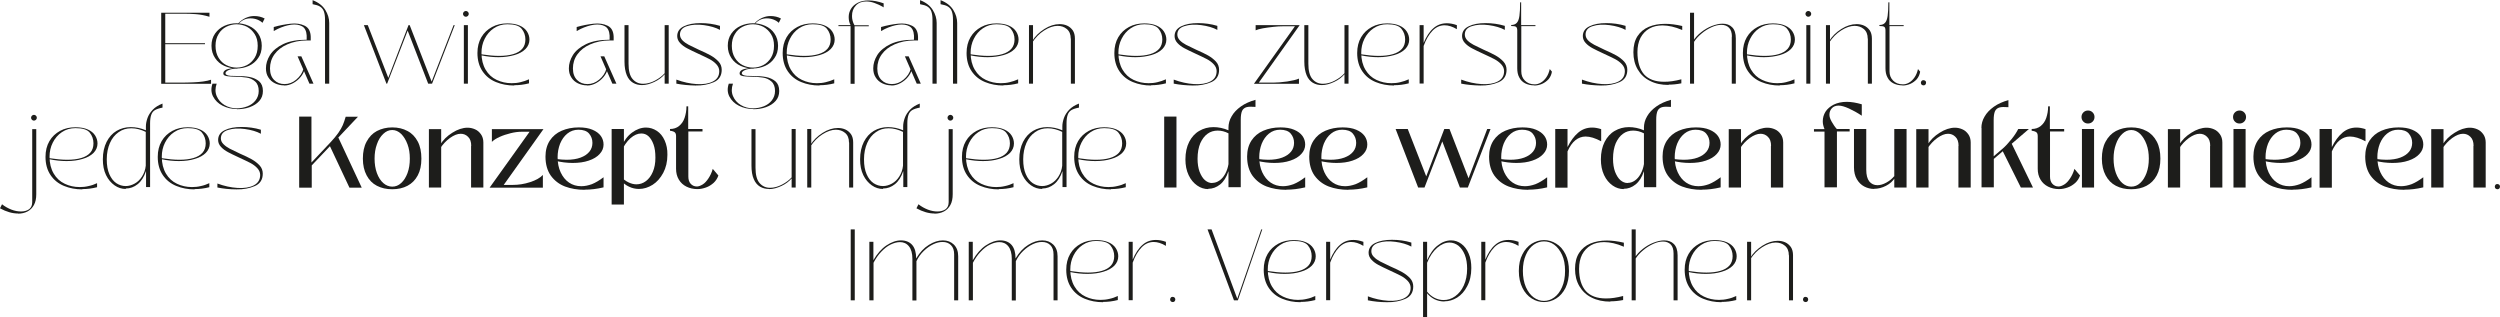 <svg xmlns="http://www.w3.org/2000/svg" id="Ebene_2" viewBox="0 0 173.06 21.97"><defs><style>.cls-1{fill:#1d1d1b;}</style></defs><g id="Ebene_1-2"><g><g><path class="cls-1" d="M11.16,5.79V.88h3.34v.28c-.34-.1-.65-.16-.94-.18-.28-.02-.55-.03-.8-.03h-1.32V2.99h2.75v.07h-2.75v2.66h1.08c.31,0,.6-.01,.85-.02,.25-.01,.49-.03,.7-.06,.21-.03,.39-.07,.54-.12v.28h-3.44Z"></path><path class="cls-1" d="M16.41,7.55c-.36,0-.7-.08-1-.23s-.52-.37-.66-.64-.15-.57-.04-.89h.29c-.11,.31-.11,.6,0,.86,.11,.26,.29,.47,.54,.62,.25,.15,.54,.23,.84,.23,.27,0,.51-.05,.75-.14,.23-.09,.42-.23,.56-.41s.22-.4,.22-.65c0-.29-.08-.51-.25-.66s-.37-.24-.59-.27c-.23-.04-.51-.06-.84-.06-.13,0-.25-.01-.36-.02-.12,0-.21-.03-.28-.05-.07-.02-.11-.06-.12-.1-.03-.08,0-.16,.06-.23,.07-.07,.18-.12,.34-.15,.16-.04,.35-.05,.58-.05v.04c-.26,0-.47,.03-.62,.1-.15,.07-.22,.14-.22,.22,0,.05,.03,.09,.09,.12,.06,.03,.15,.05,.27,.06,.14,0,.27,.01,.38,.01,.36,0,.67,.02,.93,.07,.26,.05,.48,.15,.66,.3,.17,.15,.26,.37,.26,.67,0,.27-.08,.5-.25,.69-.17,.19-.39,.33-.67,.43-.28,.1-.57,.14-.88,.14Zm-.03-2.81c-.3,0-.59-.06-.85-.18-.27-.12-.48-.3-.64-.54-.16-.24-.25-.52-.25-.85s.08-.61,.25-.85,.38-.41,.64-.53c.27-.12,.55-.18,.85-.18s.58,.06,.85,.18c.27,.12,.48,.29,.64,.53,.16,.23,.25,.52,.25,.85s-.08,.62-.25,.85c-.16,.24-.38,.42-.64,.54-.27,.12-.55,.18-.85,.18Zm0-.06c.25,0,.49-.06,.71-.17s.4-.29,.54-.51c.14-.23,.21-.5,.21-.83s-.07-.59-.21-.81c-.14-.22-.32-.39-.54-.51-.22-.11-.46-.17-.71-.17s-.49,.06-.71,.17c-.22,.11-.41,.28-.54,.51-.14,.22-.21,.49-.21,.81s.07,.6,.21,.83c.14,.23,.32,.4,.54,.51,.22,.11,.46,.17,.71,.17Zm.09-3.04c.16-.18,.34-.31,.54-.4s.39-.13,.59-.13c.27,0,.51,.06,.72,.17l-.15,.3c-.08-.08-.2-.16-.35-.22-.15-.06-.31-.09-.48-.09-.35,0-.63,.14-.87,.43v-.07Z"></path><path class="cls-1" d="M19.66,5.91c-.22,0-.43-.05-.62-.14s-.35-.23-.46-.41c-.12-.18-.17-.39-.17-.63,0-.31,.09-.61,.28-.92,.19-.3,.5-.56,.92-.76,.42-.2,.97-.3,1.62-.3v-.29c-.02-.31-.12-.53-.32-.64s-.45-.15-.75-.11c-.3,.04-.61,.14-.93,.29l-.28,.15v-.28c.42-.12,.81-.19,1.18-.23,.37-.04,.69,.01,.96,.14,.27,.13,.41,.39,.42,.77v.25s-.27,0-.27,0c-.51,0-.96,.1-1.35,.27-.39,.17-.68,.4-.89,.69-.21,.29-.31,.62-.31,.98,0,.35,.1,.61,.29,.8,.19,.19,.43,.28,.72,.28s.56-.1,.81-.31c.25-.21,.42-.46,.5-.76l.06,.1c-.04,.15-.12,.31-.26,.48s-.31,.31-.51,.42c-.2,.11-.41,.17-.62,.17Zm1.76-.12l-.82-1.89h.26l.84,1.89h-.28Z"></path><path class="cls-1" d="M22.78,5.79h-.28V1.37c0-.25-.03-.44-.08-.58-.05-.14-.14-.25-.26-.33s-.3-.13-.52-.17v-.28c.41,.16,.7,.39,.88,.68,.18,.29,.27,.59,.27,.9V5.79Z"></path><path class="cls-1" d="M26.75,5.79l-1.56-4.05h.27l1.42,3.65,1.4-3.65h.08l1.52,3.91,1.52-3.91h.08l-1.57,4.05h-.27l-1.42-3.67-1.42,3.67h-.06Z"></path><path class="cls-1" d="M32.25,1.16c-.06,0-.1-.02-.14-.06s-.06-.09-.06-.14,.02-.1,.06-.14c.04-.04,.09-.06,.14-.06s.1,.02,.14,.06c.04,.04,.06,.09,.06,.14s-.02,.1-.06,.14c-.04,.04-.09,.06-.14,.06Zm-.14,4.63V1.74h.28V5.79h-.28Z"></path><path class="cls-1" d="M35.6,5.92c-.46,0-.88-.08-1.27-.24s-.7-.41-.93-.75-.35-.76-.35-1.26c0-.42,.09-.78,.27-1.09,.18-.31,.43-.54,.74-.71,.31-.17,.67-.25,1.06-.25,.34,0,.62,.05,.85,.15s.4,.24,.51,.41c.11,.17,.17,.36,.17,.56,0,.25-.09,.46-.27,.65-.18,.18-.44,.33-.76,.42s-.69,.15-1.11,.15c-.38,0-.78-.04-1.2-.13v-.07c.47,.07,.88,.11,1.24,.11,.37,0,.7-.04,.97-.12,.27-.08,.48-.2,.63-.37s.22-.39,.22-.65c0-.28-.09-.53-.26-.74s-.5-.31-.98-.31c-.36,0-.67,.09-.95,.28-.27,.18-.48,.43-.63,.73-.15,.3-.22,.62-.22,.97,0,.46,.1,.85,.29,1.17,.19,.32,.44,.55,.76,.7,.32,.15,.66,.23,1.04,.23,.21,0,.41-.02,.61-.07s.4-.11,.59-.2v.28c-.35,.09-.68,.13-1.02,.13Z"></path><path class="cls-1" d="M40.63,5.91c-.22,0-.43-.05-.62-.14s-.35-.23-.46-.41c-.12-.18-.17-.39-.17-.63,0-.31,.09-.61,.28-.92,.19-.3,.5-.56,.92-.76,.42-.2,.97-.3,1.62-.3v-.29c-.02-.31-.12-.53-.32-.64s-.45-.15-.75-.11c-.3,.04-.61,.14-.93,.29l-.28,.15v-.28c.42-.12,.81-.19,1.18-.23,.37-.04,.69,.01,.96,.14,.27,.13,.41,.39,.42,.77v.25s-.27,0-.27,0c-.51,0-.96,.1-1.35,.27-.39,.17-.68,.4-.89,.69-.21,.29-.31,.62-.31,.98,0,.35,.1,.61,.29,.8,.19,.19,.43,.28,.72,.28s.56-.1,.81-.31c.25-.21,.42-.46,.5-.76l.06,.1c-.04,.15-.12,.31-.26,.48s-.31,.31-.51,.42c-.2,.11-.41,.17-.62,.17Zm1.76-.12l-.82-1.89h.26l.84,1.89h-.28Z"></path><path class="cls-1" d="M44.44,5.89c-.23,0-.43-.05-.62-.16-.18-.11-.33-.28-.43-.52s-.16-.56-.16-.95V1.74h.28v2.67c0,.49,.09,.84,.28,1.06s.43,.33,.73,.33c.26,0,.54-.07,.82-.22s.51-.32,.67-.51v.07c-.18,.21-.41,.39-.71,.53-.3,.14-.58,.22-.86,.22Zm1.57-.1V1.74h.28V5.79h-.28Z"></path><path class="cls-1" d="M46.82,5.51c.48,.18,.94,.28,1.4,.31,.46,.03,.84-.03,1.13-.18,.3-.15,.44-.39,.44-.72,0-.17-.07-.33-.2-.47s-.29-.26-.48-.36c-.19-.1-.45-.22-.77-.37-.33-.15-.59-.28-.78-.38-.19-.1-.35-.22-.48-.36-.13-.14-.2-.3-.2-.48,0-.3,.15-.53,.46-.68s.69-.22,1.16-.22c.46,0,.91,.06,1.34,.19v.28c-.29-.16-.67-.27-1.11-.33-.45-.06-.84-.04-1.17,.07-.33,.1-.49,.3-.49,.58,0,.15,.06,.28,.17,.4,.12,.12,.26,.22,.43,.31,.17,.09,.41,.2,.7,.34,.34,.15,.62,.28,.83,.4s.39,.26,.54,.42,.22,.36,.22,.57c0,.41-.18,.7-.55,.86-.37,.16-.79,.24-1.27,.23s-.92-.05-1.32-.13v-.28Z"></path><path class="cls-1" d="M52.15,7.55c-.36,0-.7-.08-1-.23s-.52-.37-.66-.64-.15-.57-.04-.89h.29c-.11,.31-.11,.6,0,.86,.11,.26,.29,.47,.54,.62,.25,.15,.54,.23,.84,.23,.27,0,.51-.05,.75-.14,.23-.09,.42-.23,.56-.41s.22-.4,.22-.65c0-.29-.08-.51-.25-.66s-.37-.24-.59-.27c-.23-.04-.51-.06-.84-.06-.13,0-.25-.01-.36-.02-.12,0-.21-.03-.28-.05-.07-.02-.11-.06-.12-.1-.03-.08,0-.16,.06-.23,.07-.07,.18-.12,.34-.15,.16-.04,.35-.05,.58-.05v.04c-.26,0-.47,.03-.62,.1-.15,.07-.22,.14-.22,.22,0,.05,.03,.09,.09,.12,.06,.03,.15,.05,.27,.06,.14,0,.27,.01,.38,.01,.36,0,.67,.02,.93,.07,.26,.05,.48,.15,.66,.3,.17,.15,.26,.37,.26,.67,0,.27-.08,.5-.25,.69-.17,.19-.39,.33-.67,.43-.28,.1-.57,.14-.88,.14Zm-.03-2.81c-.3,0-.59-.06-.85-.18-.27-.12-.48-.3-.64-.54-.16-.24-.25-.52-.25-.85s.08-.61,.25-.85,.38-.41,.64-.53c.27-.12,.55-.18,.85-.18s.58,.06,.85,.18c.27,.12,.48,.29,.64,.53,.16,.23,.25,.52,.25,.85s-.08,.62-.25,.85c-.16,.24-.38,.42-.64,.54-.27,.12-.55,.18-.85,.18Zm0-.06c.25,0,.49-.06,.71-.17s.4-.29,.54-.51c.14-.23,.21-.5,.21-.83s-.07-.59-.21-.81c-.14-.22-.32-.39-.54-.51-.22-.11-.46-.17-.71-.17s-.49,.06-.71,.17c-.22,.11-.41,.28-.54,.51-.14,.22-.21,.49-.21,.81s.07,.6,.21,.83c.14,.23,.32,.4,.54,.51,.22,.11,.46,.17,.71,.17Zm.09-3.04c.16-.18,.34-.31,.54-.4s.39-.13,.59-.13c.27,0,.51,.06,.72,.17l-.15,.3c-.08-.08-.2-.16-.35-.22-.15-.06-.31-.09-.48-.09-.35,0-.63,.14-.87,.43v-.07Z"></path><path class="cls-1" d="M56.73,5.92c-.46,0-.88-.08-1.27-.24s-.7-.41-.93-.75-.35-.76-.35-1.26c0-.42,.09-.78,.27-1.09,.18-.31,.43-.54,.74-.71,.31-.17,.67-.25,1.06-.25,.34,0,.62,.05,.85,.15s.4,.24,.51,.41c.11,.17,.17,.36,.17,.56,0,.25-.09,.46-.27,.65-.18,.18-.44,.33-.76,.42s-.69,.15-1.11,.15c-.38,0-.78-.04-1.2-.13v-.07c.47,.07,.88,.11,1.24,.11,.37,0,.7-.04,.97-.12,.27-.08,.48-.2,.63-.37s.22-.39,.22-.65c0-.28-.09-.53-.26-.74s-.5-.31-.98-.31c-.36,0-.67,.09-.95,.28-.27,.18-.48,.43-.63,.73-.15,.3-.22,.62-.22,.97,0,.46,.1,.85,.29,1.17,.19,.32,.44,.55,.76,.7,.32,.15,.66,.23,1.04,.23,.21,0,.41-.02,.61-.07s.4-.11,.59-.2v.28c-.35,.09-.68,.13-1.02,.13Z"></path><path class="cls-1" d="M58.88,5.79V1.81h-.84v-.07h.84c-.05-.09-.08-.18-.1-.27-.02-.09-.03-.19-.03-.29,0-.21,.05-.39,.16-.57,.1-.17,.26-.31,.47-.42s.46-.16,.75-.16c.32,0,.67,.07,1.04,.2v.28c-.23-.14-.45-.24-.65-.31-.2-.07-.39-.1-.56-.1-.31,0-.55,.1-.72,.29-.18,.19-.26,.43-.26,.71,0,.11,.01,.22,.04,.33,.03,.11,.07,.22,.13,.32h.99v.07h-.98v3.98h-.28Z"></path><path class="cls-1" d="M61.7,5.91c-.22,0-.43-.05-.62-.14s-.35-.23-.46-.41c-.12-.18-.17-.39-.17-.63,0-.31,.09-.61,.28-.92,.19-.3,.5-.56,.92-.76,.42-.2,.97-.3,1.62-.3v-.29c-.02-.31-.12-.53-.32-.64s-.45-.15-.75-.11c-.3,.04-.61,.14-.93,.29l-.28,.15v-.28c.42-.12,.81-.19,1.18-.23,.37-.04,.69,.01,.96,.14,.27,.13,.41,.39,.42,.77v.25s-.27,0-.27,0c-.51,0-.96,.1-1.35,.27-.39,.17-.68,.4-.89,.69-.21,.29-.31,.62-.31,.98,0,.35,.1,.61,.29,.8,.19,.19,.43,.28,.72,.28s.56-.1,.81-.31c.25-.21,.42-.46,.5-.76l.06,.1c-.04,.15-.12,.31-.26,.48s-.31,.31-.51,.42c-.2,.11-.41,.17-.62,.17Zm1.76-.12l-.82-1.89h.26l.84,1.89h-.28Z"></path><path class="cls-1" d="M64.83,5.79h-.28V1.37c0-.25-.03-.44-.08-.58-.05-.14-.14-.25-.26-.33s-.3-.13-.52-.17v-.28c.41,.16,.7,.39,.88,.68,.18,.29,.27,.59,.27,.9V5.79Z"></path><path class="cls-1" d="M66.25,5.79h-.28V1.37c0-.25-.03-.44-.08-.58-.05-.14-.14-.25-.26-.33s-.3-.13-.52-.17v-.28c.41,.16,.7,.39,.88,.68,.18,.29,.27,.59,.27,.9V5.79Z"></path><path class="cls-1" d="M69.46,5.92c-.46,0-.88-.08-1.27-.24s-.7-.41-.93-.75-.35-.76-.35-1.26c0-.42,.09-.78,.27-1.09,.18-.31,.43-.54,.74-.71,.31-.17,.67-.25,1.06-.25,.34,0,.62,.05,.85,.15s.4,.24,.51,.41c.11,.17,.17,.36,.17,.56,0,.25-.09,.46-.27,.65-.18,.18-.44,.33-.76,.42s-.69,.15-1.11,.15c-.38,0-.78-.04-1.2-.13v-.07c.47,.07,.88,.11,1.24,.11,.37,0,.7-.04,.97-.12,.27-.08,.48-.2,.63-.37s.22-.39,.22-.65c0-.28-.09-.53-.26-.74s-.5-.31-.98-.31c-.36,0-.67,.09-.95,.28-.27,.18-.48,.43-.63,.73-.15,.3-.22,.62-.22,.97,0,.46,.1,.85,.29,1.17,.19,.32,.44,.55,.76,.7,.32,.15,.66,.23,1.04,.23,.21,0,.41-.02,.61-.07s.4-.11,.59-.2v.28c-.35,.09-.68,.13-1.02,.13Z"></path><path class="cls-1" d="M71.23,5.79V1.74h.28V5.79h-.28Zm2.89-3.12c0-.29-.09-.51-.27-.66s-.39-.22-.64-.22c-.29,0-.6,.11-.93,.32-.33,.21-.6,.49-.83,.84v-.1c.19-.33,.48-.61,.84-.84,.36-.23,.72-.34,1.06-.34,.18,0,.35,.03,.51,.1,.16,.07,.29,.18,.4,.33,.1,.15,.15,.34,.15,.57v3.12h-.28V2.67Z"></path><path class="cls-1" d="M79.69,5.92c-.46,0-.88-.08-1.27-.24s-.7-.41-.93-.75-.35-.76-.35-1.26c0-.42,.09-.78,.27-1.09,.18-.31,.43-.54,.74-.71,.31-.17,.67-.25,1.06-.25,.34,0,.62,.05,.85,.15s.4,.24,.51,.41c.11,.17,.17,.36,.17,.56,0,.25-.09,.46-.27,.65-.18,.18-.44,.33-.76,.42s-.69,.15-1.11,.15c-.38,0-.78-.04-1.2-.13v-.07c.47,.07,.88,.11,1.24,.11,.37,0,.7-.04,.97-.12,.27-.08,.48-.2,.63-.37s.22-.39,.22-.65c0-.28-.09-.53-.26-.74s-.5-.31-.98-.31c-.36,0-.67,.09-.95,.28-.27,.18-.48,.43-.63,.73-.15,.3-.22,.62-.22,.97,0,.46,.1,.85,.29,1.17,.19,.32,.44,.55,.76,.7,.32,.15,.66,.23,1.04,.23,.21,0,.41-.02,.61-.07s.4-.11,.59-.2v.28c-.35,.09-.68,.13-1.02,.13Z"></path><path class="cls-1" d="M81.25,5.51c.48,.18,.94,.28,1.4,.31,.46,.03,.84-.03,1.13-.18,.3-.15,.44-.39,.44-.72,0-.17-.07-.33-.2-.47s-.29-.26-.48-.36c-.19-.1-.45-.22-.77-.37-.33-.15-.59-.28-.78-.38-.19-.1-.35-.22-.48-.36-.13-.14-.2-.3-.2-.48,0-.3,.15-.53,.46-.68s.69-.22,1.16-.22c.46,0,.91,.06,1.34,.19v.28c-.29-.16-.67-.27-1.11-.33-.45-.06-.84-.04-1.17,.07-.33,.1-.49,.3-.49,.58,0,.15,.06,.28,.17,.4,.12,.12,.26,.22,.43,.31,.17,.09,.41,.2,.7,.34,.34,.15,.62,.28,.83,.4s.39,.26,.54,.42,.22,.36,.22,.57c0,.41-.18,.7-.55,.86-.37,.16-.79,.24-1.27,.23s-.92-.05-1.32-.13v-.28Z"></path><path class="cls-1" d="M86.81,5.79l2.83-3.97h-.85c-.18,0-.39,.01-.65,.04-.25,.03-.5,.06-.72,.1-.23,.04-.39,.09-.5,.14v-.36h3.05l-2.83,3.98h.99c.29,0,.61-.03,.98-.08,.37-.06,.64-.12,.81-.2v.36h-3.11Z"></path><path class="cls-1" d="M91.5,5.89c-.23,0-.43-.05-.62-.16-.18-.11-.33-.28-.43-.52s-.16-.56-.16-.95V1.74h.28v2.67c0,.49,.09,.84,.28,1.06s.43,.33,.73,.33c.26,0,.54-.07,.82-.22s.51-.32,.67-.51v.07c-.18,.21-.41,.39-.71,.53-.3,.14-.58,.22-.86,.22Zm1.57-.1V1.74h.28V5.79h-.28Z"></path><path class="cls-1" d="M96.5,5.92c-.46,0-.88-.08-1.27-.24s-.7-.41-.93-.75-.35-.76-.35-1.26c0-.42,.09-.78,.27-1.09,.18-.31,.43-.54,.74-.71,.31-.17,.67-.25,1.06-.25,.34,0,.62,.05,.85,.15s.4,.24,.51,.41c.11,.17,.17,.36,.17,.56,0,.25-.09,.46-.27,.65-.18,.18-.44,.33-.76,.42s-.69,.15-1.11,.15c-.38,0-.78-.04-1.2-.13v-.07c.47,.07,.88,.11,1.24,.11,.37,0,.7-.04,.97-.12,.27-.08,.48-.2,.63-.37s.22-.39,.22-.65c0-.28-.09-.53-.26-.74s-.5-.31-.98-.31c-.36,0-.67,.09-.95,.28-.27,.18-.48,.43-.63,.73-.15,.3-.22,.62-.22,.97,0,.46,.1,.85,.29,1.17,.19,.32,.44,.55,.76,.7,.32,.15,.66,.23,1.04,.23,.21,0,.41-.02,.61-.07s.4-.11,.59-.2v.28c-.35,.09-.68,.13-1.02,.13Z"></path><path class="cls-1" d="M98.27,5.79V1.74h.28v1.23c.19-.45,.41-.79,.68-1.02,.26-.23,.57-.34,.93-.34,.21,0,.44,.04,.69,.13v.28c-.3-.18-.58-.27-.85-.27-.32,0-.6,.13-.84,.38-.24,.25-.45,.6-.61,1.05v2.6h-.28Z"></path><path class="cls-1" d="M101.15,5.51c.48,.18,.94,.28,1.4,.31,.46,.03,.84-.03,1.13-.18,.3-.15,.44-.39,.44-.72,0-.17-.07-.33-.2-.47s-.29-.26-.48-.36c-.19-.1-.45-.22-.77-.37-.33-.15-.59-.28-.78-.38-.19-.1-.35-.22-.48-.36-.13-.14-.2-.3-.2-.48,0-.3,.15-.53,.46-.68s.69-.22,1.16-.22c.46,0,.91,.06,1.34,.19v.28c-.29-.16-.67-.27-1.11-.33-.45-.06-.84-.04-1.17,.07-.33,.1-.49,.3-.49,.58,0,.15,.06,.28,.17,.4,.12,.12,.26,.22,.43,.31,.17,.09,.41,.2,.7,.34,.34,.15,.62,.28,.83,.4s.39,.26,.54,.42,.22,.36,.22,.57c0,.41-.18,.7-.55,.86-.37,.16-.79,.24-1.27,.23s-.92-.05-1.32-.13v-.28Z"></path><path class="cls-1" d="M106.21,5.91c-.24,0-.45-.05-.63-.14s-.32-.23-.41-.41c-.1-.18-.14-.39-.14-.64V2.11c0-.13-.03-.21-.08-.25-.05-.04-.17-.06-.34-.06v-.07c.17,0,.3-.05,.39-.15,.09-.1,.15-.26,.18-.48,.03-.22,.05-.53,.05-.94h.07V1.74h.99v.07h-.98v3.13c0,.26,.08,.47,.25,.64s.39,.26,.68,.26c.14,0,.28-.04,.42-.12,.14-.08,.27-.2,.38-.36,.11-.16,.19-.35,.24-.58l.15,.18c-.03,.2-.11,.37-.23,.52-.13,.14-.28,.25-.46,.33-.17,.07-.35,.11-.52,.11Z"></path><path class="cls-1" d="M109.51,5.51c.48,.18,.94,.28,1.4,.31,.46,.03,.84-.03,1.13-.18,.3-.15,.44-.39,.44-.72,0-.17-.07-.33-.2-.47s-.29-.26-.48-.36c-.19-.1-.45-.22-.77-.37-.33-.15-.59-.28-.78-.38-.19-.1-.35-.22-.48-.36-.13-.14-.2-.3-.2-.48,0-.3,.15-.53,.46-.68s.69-.22,1.16-.22c.46,0,.91,.06,1.34,.19v.28c-.29-.16-.67-.27-1.11-.33-.45-.06-.84-.04-1.17,.07-.33,.1-.49,.3-.49,.58,0,.15,.06,.28,.17,.4,.12,.12,.26,.22,.43,.31,.17,.09,.41,.2,.7,.34,.34,.15,.62,.28,.83,.4s.39,.26,.54,.42,.22,.36,.22,.57c0,.41-.18,.7-.55,.86-.37,.16-.79,.24-1.27,.23s-.92-.05-1.32-.13v-.28Z"></path><path class="cls-1" d="M115.51,5.88c-.5,0-.93-.09-1.29-.28-.37-.18-.65-.45-.85-.79-.2-.34-.3-.74-.3-1.19s.09-.81,.28-1.11c.19-.29,.45-.51,.78-.65s.71-.21,1.14-.21c.35,0,.75,.05,1.18,.15v.28c-.25-.11-.49-.19-.71-.24s-.45-.08-.65-.08c-.35,0-.66,.07-.92,.22-.26,.15-.46,.36-.61,.64-.14,.28-.21,.61-.21,.99,0,.68,.16,1.19,.46,1.54,.31,.34,.77,.51,1.39,.51,.18,0,.37-.01,.56-.04,.2-.03,.41-.07,.63-.13v.28c-.3,.06-.6,.09-.89,.09Z"></path><path class="cls-1" d="M116.99,5.79V.88h.28V5.79h-.28Zm2.9-3.25c0-.28-.07-.49-.2-.62-.13-.13-.31-.2-.53-.2-.21,0-.43,.05-.67,.16-.24,.11-.48,.25-.7,.44-.22,.18-.41,.39-.55,.62l-.04-.1c.14-.22,.33-.43,.56-.61,.23-.18,.48-.33,.74-.43,.26-.1,.51-.16,.74-.16,.28,0,.5,.08,.67,.25,.17,.17,.25,.43,.25,.78v3.12h-.28V2.54Z"></path><path class="cls-1" d="M123.2,5.92c-.46,0-.88-.08-1.27-.24s-.7-.41-.93-.75-.35-.76-.35-1.26c0-.42,.09-.78,.27-1.09,.18-.31,.43-.54,.74-.71,.31-.17,.67-.25,1.06-.25,.34,0,.62,.05,.85,.15s.4,.24,.51,.41c.11,.17,.17,.36,.17,.56,0,.25-.09,.46-.27,.65-.18,.18-.44,.33-.76,.42s-.69,.15-1.11,.15c-.38,0-.78-.04-1.2-.13v-.07c.47,.07,.88,.11,1.24,.11,.37,0,.7-.04,.97-.12,.27-.08,.48-.2,.63-.37s.22-.39,.22-.65c0-.28-.09-.53-.26-.74s-.5-.31-.98-.31c-.36,0-.67,.09-.95,.28-.27,.18-.48,.43-.63,.73-.15,.3-.22,.62-.22,.97,0,.46,.1,.85,.29,1.17,.19,.32,.44,.55,.76,.7,.32,.15,.66,.23,1.04,.23,.21,0,.41-.02,.61-.07s.4-.11,.59-.2v.28c-.35,.09-.68,.13-1.02,.13Z"></path><path class="cls-1" d="M125.18,1.16c-.06,0-.1-.02-.14-.06s-.06-.09-.06-.14,.02-.1,.06-.14c.04-.04,.09-.06,.14-.06s.1,.02,.14,.06c.04,.04,.06,.09,.06,.14s-.02,.1-.06,.14c-.04,.04-.09,.06-.14,.06Zm-.14,4.63V1.74h.28V5.79h-.28Z"></path><path class="cls-1" d="M126.4,5.79V1.74h.28V5.79h-.28Zm2.89-3.12c0-.29-.09-.51-.27-.66s-.39-.22-.64-.22c-.29,0-.6,.11-.93,.32-.33,.21-.6,.49-.83,.84v-.1c.19-.33,.48-.61,.84-.84,.36-.23,.72-.34,1.06-.34,.18,0,.35,.03,.51,.1,.16,.07,.29,.18,.4,.33,.1,.15,.15,.34,.15,.57v3.12h-.28V2.67Z"></path><path class="cls-1" d="M131.7,5.91c-.24,0-.45-.05-.63-.14s-.32-.23-.41-.41c-.1-.18-.14-.39-.14-.64V2.11c0-.13-.03-.21-.08-.25-.05-.04-.17-.06-.34-.06v-.07c.17,0,.3-.05,.39-.15,.09-.1,.15-.26,.18-.48,.03-.22,.05-.53,.05-.94h.07V1.74h.99v.07h-.98v3.13c0,.26,.08,.47,.25,.64s.39,.26,.68,.26c.14,0,.28-.04,.42-.12,.14-.08,.27-.2,.38-.36,.11-.16,.19-.35,.24-.58l.15,.18c-.03,.2-.11,.37-.23,.52-.13,.14-.28,.25-.46,.33-.17,.07-.35,.11-.52,.11Z"></path><path class="cls-1" d="M133.15,5.91c-.05,0-.09-.02-.13-.05-.03-.03-.05-.08-.05-.13s.02-.09,.05-.13c.04-.04,.08-.05,.13-.05s.09,.02,.13,.05c.04,.03,.05,.08,.05,.13s-.02,.09-.05,.13c-.04,.04-.08,.05-.13,.05Z"></path></g><g><path class="cls-1" d="M58.89,20.79v-4.91h.28v4.91h-.28Z"></path><path class="cls-1" d="M60.18,20.79v-4.05h.28v1.27c.26-.45,.56-.79,.9-1.02,.35-.23,.68-.35,1.01-.35s.6,.11,.78,.32c.18,.21,.27,.52,.27,.93,.25-.42,.54-.73,.88-.94s.65-.31,.97-.31,.56,.1,.76,.29c.2,.2,.3,.46,.3,.81v3.05h-.28v-3.18c0-.28-.07-.49-.22-.64-.15-.15-.34-.22-.58-.22-.21,0-.42,.05-.65,.16s-.44,.26-.65,.46c-.21,.2-.38,.44-.51,.71v2.72h-.28v-2.88c0-.38-.08-.67-.24-.87-.16-.2-.37-.29-.62-.29-.21,0-.42,.06-.65,.17s-.44,.28-.65,.5c-.21,.22-.38,.47-.53,.76v2.6h-.28Z"></path><path class="cls-1" d="M67.06,20.79v-4.05h.28v1.27c.26-.45,.56-.79,.9-1.02,.35-.23,.68-.35,1.01-.35s.6,.11,.78,.32c.18,.21,.27,.52,.27,.93,.25-.42,.54-.73,.88-.94s.65-.31,.97-.31,.56,.1,.76,.29c.2,.2,.3,.46,.3,.81v3.05h-.28v-3.18c0-.28-.07-.49-.22-.64-.15-.15-.34-.22-.58-.22-.21,0-.42,.05-.65,.16s-.44,.26-.65,.46c-.21,.2-.38,.44-.51,.71v2.72h-.28v-2.88c0-.38-.08-.67-.24-.87-.16-.2-.37-.29-.62-.29-.21,0-.42,.06-.65,.17s-.44,.28-.65,.5c-.21,.22-.38,.47-.53,.76v2.6h-.28Z"></path><path class="cls-1" d="M76.36,20.92c-.46,0-.88-.08-1.27-.24-.39-.16-.7-.41-.93-.75s-.35-.76-.35-1.26c0-.42,.09-.78,.27-1.09,.18-.31,.43-.54,.74-.71,.31-.17,.67-.25,1.06-.25,.34,0,.62,.05,.85,.15,.23,.1,.4,.24,.51,.41,.11,.17,.17,.36,.17,.56,0,.25-.09,.46-.27,.65-.18,.18-.44,.33-.76,.42-.32,.1-.69,.15-1.11,.15-.38,0-.78-.04-1.2-.13v-.07c.47,.07,.88,.11,1.24,.11,.37,0,.7-.04,.97-.12,.27-.08,.48-.2,.63-.37,.15-.17,.22-.39,.22-.65,0-.28-.09-.53-.26-.74s-.5-.31-.98-.31c-.36,0-.67,.09-.95,.28-.27,.18-.48,.43-.63,.73s-.22,.62-.22,.97c0,.46,.1,.85,.29,1.17,.19,.32,.44,.55,.76,.7,.31,.15,.66,.23,1.04,.23,.21,0,.41-.02,.61-.07,.2-.04,.4-.11,.59-.2v.28c-.35,.09-.68,.13-1.02,.13Z"></path><path class="cls-1" d="M78.13,20.79v-4.05h.28v1.23c.19-.45,.41-.79,.68-1.02,.26-.23,.57-.34,.93-.34,.21,0,.44,.04,.69,.13v.28c-.3-.18-.58-.27-.85-.27-.32,0-.6,.13-.84,.38-.24,.25-.45,.6-.61,1.05v2.6h-.28Z"></path><path class="cls-1" d="M81.18,20.91c-.05,0-.09-.02-.13-.05-.03-.03-.05-.08-.05-.13s.02-.09,.05-.13c.03-.04,.08-.05,.13-.05s.09,.02,.13,.05c.03,.03,.05,.08,.05,.13s-.02,.09-.05,.13c-.04,.04-.08,.05-.13,.05Z"></path><path class="cls-1" d="M85.42,20.79l-1.83-4.91h.28l1.78,4.8,1.66-4.8h.07l-1.69,4.91h-.28Z"></path><path class="cls-1" d="M90.03,20.92c-.46,0-.88-.08-1.27-.24-.39-.16-.7-.41-.93-.75s-.35-.76-.35-1.26c0-.42,.09-.78,.27-1.09,.18-.31,.43-.54,.74-.71,.31-.17,.67-.25,1.06-.25,.34,0,.62,.05,.85,.15,.23,.1,.4,.24,.51,.41,.11,.17,.17,.36,.17,.56,0,.25-.09,.46-.27,.65-.18,.18-.44,.33-.76,.42-.32,.1-.69,.15-1.11,.15-.38,0-.78-.04-1.2-.13v-.07c.47,.07,.88,.11,1.24,.11,.37,0,.7-.04,.97-.12,.27-.08,.48-.2,.63-.37,.15-.17,.22-.39,.22-.65,0-.28-.09-.53-.26-.74s-.5-.31-.98-.31c-.36,0-.67,.09-.95,.28-.27,.18-.48,.43-.63,.73s-.22,.62-.22,.97c0,.46,.1,.85,.29,1.17,.19,.32,.44,.55,.76,.7,.31,.15,.66,.23,1.04,.23,.21,0,.41-.02,.61-.07,.2-.04,.4-.11,.59-.2v.28c-.35,.09-.68,.13-1.02,.13Z"></path><path class="cls-1" d="M91.8,20.79v-4.05h.28v1.23c.19-.45,.41-.79,.68-1.02,.26-.23,.57-.34,.93-.34,.21,0,.44,.04,.69,.13v.28c-.3-.18-.58-.27-.85-.27-.32,0-.6,.13-.84,.38-.24,.25-.45,.6-.61,1.05v2.6h-.28Z"></path><path class="cls-1" d="M94.68,20.51c.48,.18,.94,.28,1.4,.31,.46,.03,.84-.03,1.13-.18s.44-.39,.44-.72c0-.17-.07-.33-.2-.47s-.29-.26-.48-.36c-.19-.1-.45-.22-.77-.37-.33-.15-.59-.28-.78-.38s-.35-.22-.48-.36c-.13-.14-.2-.3-.2-.48,0-.3,.15-.53,.46-.68,.31-.15,.69-.22,1.16-.22,.46,0,.91,.06,1.34,.19v.28c-.29-.16-.67-.27-1.11-.33-.45-.06-.84-.04-1.17,.07-.33,.1-.49,.3-.49,.58,0,.15,.06,.28,.18,.4,.12,.12,.26,.22,.43,.31,.17,.09,.4,.2,.7,.34,.34,.15,.62,.28,.83,.4s.39,.26,.54,.42,.22,.36,.22,.57c0,.41-.18,.7-.55,.86-.37,.16-.79,.24-1.27,.23-.48,0-.92-.05-1.32-.13v-.28Z"></path><path class="cls-1" d="M98.51,21.97v-5.23h.28v5.23h-.28Zm1.47-1.1c-.24,0-.47-.05-.69-.16-.21-.11-.39-.26-.54-.46l.02-.08c.16,.2,.34,.35,.54,.45,.2,.1,.41,.15,.62,.15,.28,0,.55-.08,.8-.26s.45-.42,.6-.75,.23-.72,.23-1.16c0-.36-.05-.68-.16-.96-.11-.27-.26-.48-.44-.63-.19-.14-.39-.22-.62-.22-.28,0-.57,.12-.85,.36-.28,.24-.52,.59-.71,1.06v-.18c.21-.48,.46-.83,.76-1.05,.29-.23,.6-.34,.91-.34,.26,0,.49,.08,.71,.24s.39,.39,.51,.68c.13,.29,.18,.63,.18,1,0,.49-.1,.91-.29,1.26-.18,.35-.41,.6-.69,.78-.28,.17-.57,.26-.88,.26Z"></path><path class="cls-1" d="M102.54,20.79v-4.05h.28v1.23c.19-.45,.41-.79,.68-1.02,.26-.23,.57-.34,.93-.34,.21,0,.44,.04,.69,.13v.28c-.3-.18-.58-.27-.85-.27-.32,0-.6,.13-.84,.38-.24,.25-.45,.6-.61,1.05v2.6h-.28Z"></path><path class="cls-1" d="M106.88,20.91c-.3,0-.59-.08-.85-.25-.27-.17-.48-.41-.64-.73-.16-.32-.25-.71-.25-1.17s.08-.84,.25-1.16c.16-.32,.38-.56,.64-.73,.27-.16,.55-.25,.85-.25s.58,.08,.85,.25c.27,.16,.48,.41,.64,.73,.16,.32,.24,.71,.24,1.16s-.08,.84-.24,1.17c-.16,.32-.38,.57-.64,.73-.27,.17-.55,.25-.85,.25Zm0-.08c.25,0,.49-.08,.71-.24,.22-.16,.4-.39,.54-.71,.14-.31,.21-.69,.21-1.13s-.07-.81-.21-1.11-.32-.54-.54-.7c-.22-.16-.46-.23-.71-.23s-.49,.08-.71,.23c-.22,.16-.41,.39-.54,.7-.14,.31-.21,.68-.21,1.11s.07,.81,.21,1.13c.14,.31,.32,.55,.54,.71,.22,.16,.46,.24,.71,.24Z"></path><path class="cls-1" d="M111.48,20.88c-.49,0-.93-.09-1.3-.28-.37-.18-.65-.45-.85-.79-.2-.34-.3-.74-.3-1.19s.09-.81,.28-1.11c.19-.29,.45-.51,.78-.65s.71-.21,1.14-.21c.35,0,.75,.05,1.18,.15v.28c-.25-.11-.49-.19-.71-.24s-.45-.08-.65-.08c-.35,0-.66,.07-.92,.22-.26,.15-.46,.36-.61,.64-.14,.28-.21,.61-.21,.99,0,.68,.16,1.19,.47,1.54,.31,.34,.77,.51,1.39,.51,.18,0,.37-.01,.56-.04,.2-.03,.41-.07,.63-.13v.28c-.3,.06-.6,.09-.89,.09Z"></path><path class="cls-1" d="M112.95,20.79v-4.91h.28v4.91h-.28Zm2.9-3.25c0-.28-.07-.49-.2-.62-.13-.13-.31-.2-.53-.2-.21,0-.43,.05-.67,.16-.24,.11-.48,.25-.7,.44-.22,.18-.41,.39-.55,.62l-.04-.1c.14-.22,.33-.43,.56-.61,.23-.18,.48-.33,.74-.43,.26-.1,.51-.16,.74-.16,.28,0,.5,.08,.67,.25s.26,.43,.26,.78v3.12h-.28v-3.25Z"></path><path class="cls-1" d="M119.17,20.92c-.46,0-.88-.08-1.27-.24-.39-.16-.7-.41-.93-.75s-.35-.76-.35-1.26c0-.42,.09-.78,.27-1.09,.18-.31,.43-.54,.74-.71,.31-.17,.67-.25,1.06-.25,.34,0,.62,.05,.85,.15,.23,.1,.4,.24,.51,.41,.11,.17,.17,.36,.17,.56,0,.25-.09,.46-.27,.65-.18,.18-.44,.33-.76,.42-.32,.1-.69,.15-1.11,.15-.38,0-.78-.04-1.2-.13v-.07c.47,.07,.88,.11,1.24,.11,.37,0,.7-.04,.97-.12,.27-.08,.48-.2,.63-.37,.15-.17,.22-.39,.22-.65,0-.28-.09-.53-.26-.74s-.5-.31-.98-.31c-.36,0-.67,.09-.95,.28-.27,.18-.48,.43-.63,.73s-.22,.62-.22,.97c0,.46,.1,.85,.29,1.17,.19,.32,.44,.55,.76,.7,.31,.15,.66,.23,1.04,.23,.21,0,.41-.02,.61-.07,.2-.04,.4-.11,.59-.2v.28c-.35,.09-.68,.13-1.02,.13Z"></path><path class="cls-1" d="M120.94,20.79v-4.05h.28v4.05h-.28Zm2.89-3.12c0-.29-.09-.51-.27-.66s-.39-.22-.64-.22c-.29,0-.6,.11-.93,.32s-.6,.49-.83,.84v-.1c.19-.33,.48-.61,.84-.84,.36-.23,.72-.34,1.06-.34,.18,0,.35,.03,.51,.1,.16,.07,.29,.18,.4,.33,.1,.15,.15,.34,.15,.57v3.12h-.28v-3.12Z"></path><path class="cls-1" d="M124.99,20.91c-.05,0-.09-.02-.13-.05-.03-.03-.05-.08-.05-.13s.02-.09,.05-.13c.03-.04,.08-.05,.13-.05s.09,.02,.13,.05c.03,.03,.05,.08,.05,.13s-.02,.09-.05,.13c-.04,.04-.08,.05-.13,.05Z"></path></g><g><path class="cls-1" d="M1.25,14.78c-.4,0-.81-.12-1.25-.36l.14-.28c.2,.16,.42,.28,.65,.37s.46,.13,.67,.13c.23,0,.42-.06,.56-.16,.14-.11,.21-.27,.21-.49v-5.05h.28v4.5c0,.3-.05,.55-.16,.75s-.26,.35-.45,.45c-.19,.1-.41,.15-.65,.15Zm1.1-6.43c-.06,0-.1-.02-.14-.06-.04-.04-.06-.09-.06-.14s.02-.1,.06-.14c.04-.04,.09-.06,.14-.06s.1,.02,.14,.06c.04,.04,.06,.09,.06,.14s-.02,.1-.06,.14c-.04,.04-.09,.06-.14,.06Z"></path><path class="cls-1" d="M5.7,13.11c-.46,0-.88-.08-1.27-.24-.39-.16-.7-.41-.93-.75s-.35-.76-.35-1.26c0-.42,.09-.78,.27-1.09,.18-.31,.43-.54,.74-.71,.31-.17,.67-.25,1.06-.25,.34,0,.62,.05,.85,.15,.23,.1,.4,.24,.51,.41,.11,.17,.17,.36,.17,.56,0,.25-.09,.46-.27,.65-.18,.18-.44,.33-.76,.42-.32,.1-.69,.15-1.11,.15-.38,0-.78-.04-1.2-.13v-.07c.47,.07,.88,.11,1.24,.11,.37,0,.7-.04,.97-.12,.27-.08,.48-.2,.63-.37,.15-.17,.22-.39,.22-.65,0-.28-.09-.53-.26-.74s-.5-.31-.98-.31c-.36,0-.67,.09-.95,.28-.27,.18-.48,.43-.63,.73s-.22,.62-.22,.97c0,.46,.1,.85,.29,1.17,.19,.32,.44,.55,.76,.7,.31,.15,.66,.23,1.04,.23,.21,0,.41-.02,.61-.07,.2-.04,.4-.11,.59-.2v.28c-.35,.09-.68,.13-1.02,.13Z"></path><path class="cls-1" d="M8.7,13.08c-.27,0-.53-.08-.77-.25s-.44-.4-.59-.71c-.15-.31-.22-.67-.22-1.09,0-.47,.09-.87,.26-1.21,.17-.33,.4-.59,.69-.76,.29-.17,.62-.26,.98-.26,.35,0,.7,.07,1.05,.22v-.27c0-.19,.04-.38,.11-.58,.07-.2,.19-.39,.36-.57s.4-.32,.68-.43v.28c-.22,.04-.4,.1-.52,.17-.12,.07-.21,.18-.26,.33-.05,.14-.08,.34-.08,.58v4.42h-.28v-1.09h-.01c-.13,.39-.32,.69-.57,.89-.25,.2-.52,.3-.82,.3Zm0-.2c.21,0,.42-.06,.62-.17,.2-.11,.37-.27,.51-.49s.23-.46,.26-.75v-2.34c-.33-.16-.66-.25-1-.25s-.63,.09-.88,.27c-.26,.18-.46,.43-.6,.75-.14,.32-.22,.7-.22,1.13s.06,.75,.18,1.03c.12,.28,.28,.48,.48,.62,.2,.13,.41,.2,.65,.2Z"></path><path class="cls-1" d="M13.47,13.11c-.46,0-.88-.08-1.27-.24-.39-.16-.7-.41-.93-.75s-.35-.76-.35-1.26c0-.42,.09-.78,.27-1.09,.18-.31,.43-.54,.74-.71,.31-.17,.67-.25,1.06-.25,.34,0,.62,.05,.85,.15,.23,.1,.4,.24,.51,.41,.11,.17,.17,.36,.17,.56,0,.25-.09,.46-.27,.65-.18,.18-.44,.33-.76,.42-.32,.1-.69,.15-1.11,.15-.38,0-.78-.04-1.2-.13v-.07c.47,.07,.88,.11,1.24,.11,.37,0,.7-.04,.97-.12,.27-.08,.48-.2,.63-.37,.15-.17,.22-.39,.22-.65,0-.28-.09-.53-.26-.74s-.5-.31-.98-.31c-.36,0-.67,.09-.95,.28-.27,.18-.48,.43-.63,.73s-.22,.62-.22,.97c0,.46,.1,.85,.29,1.17,.19,.32,.44,.55,.76,.7,.31,.15,.66,.23,1.04,.23,.21,0,.41-.02,.61-.07,.2-.04,.4-.11,.59-.2v.28c-.35,.09-.68,.13-1.02,.13Z"></path><path class="cls-1" d="M15.04,12.7c.48,.18,.94,.28,1.4,.31,.46,.03,.84-.03,1.13-.18s.44-.39,.44-.72c0-.17-.07-.33-.2-.47s-.29-.26-.48-.36c-.19-.1-.45-.22-.77-.37-.33-.15-.59-.28-.78-.38s-.35-.22-.48-.36c-.13-.14-.2-.3-.2-.48,0-.3,.15-.53,.46-.68,.31-.15,.69-.22,1.16-.22,.46,0,.91,.06,1.34,.19v.28c-.29-.16-.67-.27-1.11-.33-.45-.06-.84-.04-1.17,.07-.33,.1-.49,.3-.49,.58,0,.15,.06,.28,.18,.4,.12,.12,.26,.22,.43,.31,.17,.09,.4,.2,.7,.34,.34,.15,.62,.28,.83,.4s.39,.26,.54,.42,.22,.36,.22,.57c0,.41-.18,.7-.55,.86-.37,.16-.79,.24-1.27,.23-.48,0-.92-.05-1.32-.13v-.28Z"></path><path class="cls-1" d="M20.71,12.98v-4.91h.85v3.18l1.32-1.4c.22-.24,.4-.45,.54-.65,.14-.2,.24-.38,.31-.54,.07-.17,.14-.36,.2-.58h.85l-1.36,1.44,1.62,3.47h-.85l-1.35-2.87-1.26,1.33v1.54h-.85Z"></path><path class="cls-1" d="M27.15,13.1c-.4,0-.75-.08-1.06-.24s-.54-.4-.71-.72-.26-.7-.26-1.16,.08-.85,.26-1.18c.17-.32,.41-.57,.71-.73,.31-.16,.66-.25,1.06-.25s.75,.08,1.06,.25c.31,.16,.54,.41,.71,.73,.17,.32,.25,.72,.25,1.18s-.08,.84-.25,1.16-.41,.56-.71,.72-.66,.24-1.06,.24Zm0-.18c.23,0,.44-.08,.62-.25,.19-.17,.33-.4,.44-.69,.11-.3,.16-.63,.16-1s-.05-.69-.16-.99c-.11-.3-.26-.54-.44-.72-.19-.18-.39-.27-.62-.27s-.43,.09-.62,.27-.34,.42-.44,.72c-.11,.3-.16,.63-.16,.99s.05,.7,.16,1c.11,.3,.26,.53,.44,.69s.4,.25,.62,.25Z"></path><path class="cls-1" d="M29.69,12.98v-4.04h.85v4.04h-.85Zm2.93-2.88c0-.28-.07-.49-.22-.63-.14-.14-.31-.21-.51-.21-.23,0-.47,.1-.74,.29-.26,.19-.49,.43-.67,.71l-.02-.22c.2-.34,.48-.62,.85-.85,.36-.23,.72-.35,1.06-.35,.18,0,.35,.04,.51,.11,.17,.07,.3,.19,.41,.34,.11,.15,.17,.35,.17,.57v3.12h-.85v-2.88Z"></path><path class="cls-1" d="M33.9,12.98l2.76-3.86h-.55c-.23,0-.48,.03-.76,.1-.28,.07-.53,.15-.77,.26s-.41,.22-.53,.34v-.88h3.57l-2.75,3.86h.64c.38,0,.78-.06,1.18-.19,.41-.13,.7-.3,.89-.5v.88h-3.69Z"></path><path class="cls-1" d="M40.47,13.14c-.5,0-.96-.08-1.36-.23-.41-.16-.73-.41-.98-.75-.24-.34-.37-.78-.37-1.32,0-.43,.1-.8,.3-1.11,.2-.3,.47-.53,.82-.68,.35-.15,.74-.23,1.19-.23,.37,0,.68,.05,.94,.16,.26,.11,.45,.25,.58,.43s.19,.38,.19,.6c0,.24-.09,.46-.27,.65-.18,.2-.43,.35-.76,.46-.32,.11-.69,.16-1.11,.16-.39,0-.79-.05-1.2-.15v-.13c.32,.04,.58,.06,.78,.06,.38,0,.7-.05,.97-.15,.27-.1,.47-.24,.61-.41s.21-.38,.21-.61c0-.25-.08-.46-.23-.64s-.4-.27-.74-.27c-.29,0-.55,.09-.77,.27s-.38,.41-.5,.7c-.11,.29-.17,.6-.17,.93,0,.4,.07,.75,.21,1.05,.14,.3,.33,.54,.58,.71,.25,.17,.53,.25,.85,.25,.24,0,.48-.05,.73-.14,.25-.1,.52-.26,.81-.48v.7c-.46,.11-.89,.16-1.31,.16Z"></path><path class="cls-1" d="M42.34,14.16v-5.23h.85v5.23h-.85Zm1.9-1.08c-.24,0-.48-.05-.7-.16-.22-.1-.42-.26-.59-.46l.02-.24c.17,.18,.34,.31,.53,.4,.18,.09,.37,.14,.55,.14,.24,0,.46-.07,.66-.22,.2-.15,.36-.36,.48-.64,.12-.28,.18-.6,.18-.98s-.04-.67-.13-.92c-.09-.25-.21-.44-.35-.57s-.31-.19-.5-.19c-.25,0-.5,.11-.75,.33s-.47,.55-.67,.98v-.32c.21-.47,.47-.82,.78-1.05s.64-.35,.97-.35c.27,0,.52,.08,.75,.23,.23,.15,.41,.37,.54,.66,.13,.29,.2,.62,.19,1,0,.48-.1,.89-.29,1.25-.19,.35-.43,.63-.73,.82-.3,.19-.62,.29-.95,.29Z"></path><path class="cls-1" d="M48.28,13.09c-.28,0-.54-.06-.76-.17-.22-.11-.4-.27-.53-.49s-.19-.46-.19-.75v-2.26c0-.12-.03-.21-.09-.26s-.17-.09-.33-.11v-.12c.25,0,.46-.07,.63-.21s.3-.32,.38-.56,.13-.5,.13-.8h.12v1.57h.99v.17h-.98v3.12c0,.21,.05,.38,.16,.5s.25,.19,.43,.19c.12,0,.25-.05,.4-.14s.28-.24,.4-.42c.12-.18,.23-.4,.3-.66l.39,.46c-.07,.2-.18,.37-.33,.51-.16,.14-.33,.25-.53,.32-.2,.07-.39,.11-.58,.11Z"></path><path class="cls-1" d="M53.23,13.08c-.23,0-.43-.05-.62-.16-.18-.11-.33-.28-.43-.52-.11-.24-.16-.56-.16-.95v-2.51h.28v2.67c0,.49,.09,.84,.28,1.06,.19,.22,.43,.33,.73,.33,.26,0,.54-.07,.82-.22,.29-.15,.51-.32,.68-.51v.07c-.18,.21-.41,.39-.71,.53s-.58,.22-.86,.22Zm1.57-.1v-4.05h.28v4.05h-.28Z"></path><path class="cls-1" d="M55.88,12.98v-4.05h.28v4.05h-.28Zm2.89-3.12c0-.29-.09-.51-.27-.66s-.39-.22-.64-.22c-.29,0-.6,.11-.93,.32s-.6,.49-.83,.84v-.1c.19-.33,.48-.61,.84-.84,.36-.23,.72-.34,1.06-.34,.18,0,.35,.03,.51,.1,.16,.07,.29,.18,.4,.33,.1,.15,.15,.34,.15,.57v3.12h-.28v-3.12Z"></path><path class="cls-1" d="M61.12,13.08c-.27,0-.53-.08-.77-.25s-.44-.4-.59-.71c-.15-.31-.22-.67-.22-1.09,0-.47,.09-.87,.26-1.21,.17-.33,.4-.59,.69-.76,.29-.17,.62-.26,.98-.26,.35,0,.7,.07,1.05,.22v-.27c0-.19,.04-.38,.11-.58,.07-.2,.19-.39,.36-.57s.4-.32,.68-.43v.28c-.22,.04-.4,.1-.52,.17-.12,.07-.21,.18-.26,.33-.05,.14-.08,.34-.08,.58v4.42h-.28v-1.09h-.01c-.13,.39-.32,.69-.57,.89-.25,.2-.52,.3-.82,.3Zm0-.2c.21,0,.42-.06,.62-.17,.2-.11,.37-.27,.51-.49s.23-.46,.26-.75v-2.34c-.33-.16-.66-.25-1-.25s-.63,.09-.88,.27c-.26,.18-.46,.43-.6,.75-.14,.32-.22,.7-.22,1.13s.06,.75,.18,1.03c.12,.28,.28,.48,.48,.62,.2,.13,.41,.2,.65,.2Z"></path><path class="cls-1" d="M64.69,14.78c-.4,0-.81-.12-1.25-.36l.14-.28c.2,.16,.42,.28,.65,.37s.46,.13,.67,.13c.23,0,.42-.06,.56-.16,.14-.11,.21-.27,.21-.49v-5.05h.28v4.5c0,.3-.05,.55-.16,.75s-.26,.35-.45,.45c-.19,.1-.41,.15-.65,.15Zm1.1-6.43c-.06,0-.1-.02-.14-.06-.04-.04-.06-.09-.06-.14s.02-.1,.06-.14c.04-.04,.09-.06,.14-.06s.1,.02,.14,.06c.04,.04,.06,.09,.06,.14s-.02,.1-.06,.14c-.04,.04-.09,.06-.14,.06Z"></path><path class="cls-1" d="M69.14,13.11c-.46,0-.88-.08-1.27-.24-.39-.16-.7-.41-.93-.75s-.35-.76-.35-1.26c0-.42,.09-.78,.27-1.09,.18-.31,.43-.54,.74-.71,.31-.17,.67-.25,1.06-.25,.34,0,.62,.05,.85,.15,.23,.1,.4,.24,.51,.41,.11,.17,.17,.36,.17,.56,0,.25-.09,.46-.27,.65-.18,.18-.44,.33-.76,.42-.32,.1-.69,.15-1.11,.15-.38,0-.78-.04-1.2-.13v-.07c.47,.07,.88,.11,1.24,.11,.37,0,.7-.04,.97-.12,.27-.08,.48-.2,.63-.37,.15-.17,.22-.39,.22-.65,0-.28-.09-.53-.26-.74s-.5-.31-.98-.31c-.36,0-.67,.09-.95,.28-.27,.18-.48,.43-.63,.73s-.22,.62-.22,.97c0,.46,.1,.85,.29,1.17,.19,.32,.44,.55,.76,.7,.31,.15,.66,.23,1.04,.23,.21,0,.41-.02,.61-.07,.2-.04,.4-.11,.59-.2v.28c-.35,.09-.68,.13-1.02,.13Z"></path><path class="cls-1" d="M72.14,13.08c-.27,0-.53-.08-.77-.25s-.44-.4-.59-.71c-.15-.31-.22-.67-.22-1.09,0-.47,.09-.87,.26-1.21,.17-.33,.4-.59,.69-.76,.29-.17,.62-.26,.98-.26,.35,0,.7,.07,1.05,.22v-.27c0-.19,.04-.38,.11-.58,.07-.2,.19-.39,.36-.57s.4-.32,.68-.43v.28c-.22,.04-.4,.1-.52,.17-.12,.07-.21,.18-.26,.33-.05,.14-.08,.34-.08,.58v4.42h-.28v-1.09h-.01c-.13,.39-.32,.69-.57,.89-.25,.2-.52,.3-.82,.3Zm0-.2c.21,0,.42-.06,.62-.17,.2-.11,.37-.27,.51-.49s.23-.46,.26-.75v-2.34c-.33-.16-.66-.25-1-.25s-.63,.09-.88,.27c-.26,.18-.46,.43-.6,.75-.14,.32-.22,.7-.22,1.13s.06,.75,.18,1.03c.12,.28,.28,.48,.48,.62,.2,.13,.41,.2,.65,.2Z"></path><path class="cls-1" d="M76.91,13.11c-.46,0-.88-.08-1.27-.24-.39-.16-.7-.41-.93-.75s-.35-.76-.35-1.26c0-.42,.09-.78,.27-1.09,.18-.31,.43-.54,.74-.71,.31-.17,.67-.25,1.06-.25,.34,0,.62,.05,.85,.15,.23,.1,.4,.24,.51,.41,.11,.17,.17,.36,.17,.56,0,.25-.09,.46-.27,.65-.18,.18-.44,.33-.76,.42-.32,.1-.69,.15-1.11,.15-.38,0-.78-.04-1.2-.13v-.07c.47,.07,.88,.11,1.24,.11,.37,0,.7-.04,.97-.12,.27-.08,.48-.2,.63-.37,.15-.17,.22-.39,.22-.65,0-.28-.09-.53-.26-.74s-.5-.31-.98-.31c-.36,0-.67,.09-.95,.28-.27,.18-.48,.43-.63,.73s-.22,.62-.22,.97c0,.46,.1,.85,.29,1.17,.19,.32,.44,.55,.76,.7,.31,.15,.66,.23,1.04,.23,.21,0,.41-.02,.61-.07,.2-.04,.4-.11,.59-.2v.28c-.35,.09-.68,.13-1.02,.13Z"></path><path class="cls-1" d="M80.59,12.98v-4.91h.85v4.91h-.85Z"></path><path class="cls-1" d="M83.64,13.09c-.27,0-.53-.08-.77-.25-.24-.17-.44-.4-.59-.72s-.22-.68-.22-1.09c0-.47,.09-.87,.26-1.21,.17-.33,.4-.59,.7-.76,.29-.17,.62-.26,.98-.26,.34,0,.69,.07,1.04,.22v-.18c0-.27,.07-.54,.22-.79,.14-.25,.36-.48,.64-.68s.62-.35,1.01-.46v.49c-.27-.02-.48-.02-.62,.02-.14,.04-.25,.13-.31,.26-.06,.14-.09,.34-.09,.61v4.67h-.85v-1.09h-.01c-.13,.4-.32,.7-.57,.9-.25,.2-.52,.3-.82,.3Zm.29-.43c.16,0,.32-.05,.48-.16,.16-.11,.29-.26,.4-.46s.19-.43,.23-.68v-2.13c-.25-.13-.5-.19-.75-.19s-.5,.07-.7,.22c-.21,.15-.37,.37-.5,.65-.12,.29-.19,.65-.19,1.08,0,.35,.05,.65,.14,.9,.1,.25,.22,.45,.37,.58,.15,.13,.32,.2,.5,.2Z"></path><path class="cls-1" d="M89.04,13.14c-.5,0-.96-.08-1.36-.23-.41-.16-.73-.41-.98-.75-.24-.34-.37-.78-.37-1.32,0-.43,.1-.8,.3-1.11,.2-.3,.47-.53,.82-.68,.35-.15,.74-.23,1.19-.23,.37,0,.68,.05,.94,.16,.26,.11,.45,.25,.58,.43s.19,.38,.19,.6c0,.24-.09,.46-.27,.65-.18,.2-.43,.35-.76,.46-.32,.11-.69,.16-1.11,.16-.39,0-.79-.05-1.2-.15v-.13c.32,.04,.58,.06,.78,.06,.38,0,.7-.05,.97-.15,.27-.1,.47-.24,.61-.41s.21-.38,.21-.61c0-.25-.08-.46-.23-.64s-.4-.27-.74-.27c-.29,0-.55,.09-.77,.27s-.38,.41-.5,.7c-.11,.29-.17,.6-.17,.93,0,.4,.07,.75,.21,1.05,.14,.3,.33,.54,.58,.71,.25,.17,.53,.25,.85,.25,.24,0,.48-.05,.73-.14,.25-.1,.52-.26,.81-.48v.7c-.46,.11-.89,.16-1.31,.16Z"></path><path class="cls-1" d="M93.34,13.14c-.5,0-.96-.08-1.36-.23-.41-.16-.73-.41-.98-.75-.24-.34-.37-.78-.37-1.32,0-.43,.1-.8,.3-1.11,.2-.3,.47-.53,.82-.68,.35-.15,.74-.23,1.19-.23,.37,0,.68,.05,.94,.16,.26,.11,.45,.25,.58,.43s.19,.38,.19,.6c0,.24-.09,.46-.27,.65-.18,.2-.43,.35-.76,.46-.32,.11-.69,.16-1.11,.16-.39,0-.79-.05-1.2-.15v-.13c.32,.04,.58,.06,.78,.06,.38,0,.7-.05,.97-.15,.27-.1,.47-.24,.61-.41s.21-.38,.21-.61c0-.25-.08-.46-.23-.64s-.4-.27-.74-.27c-.29,0-.55,.09-.77,.27s-.38,.41-.5,.7c-.11,.29-.17,.6-.17,.93,0,.4,.07,.75,.21,1.05,.14,.3,.33,.54,.58,.71,.25,.17,.53,.25,.85,.25,.24,0,.48-.05,.73-.14,.25-.1,.52-.26,.81-.48v.7c-.46,.11-.89,.16-1.31,.16Z"></path><path class="cls-1" d="M98.17,12.98l-1.56-4.05h.84l1.28,3.28,1.25-3.28h.36l1.32,3.41,1.29-3.41h.23l-1.57,4.05h-.55l-1.22-3.19-1.23,3.19h-.45Z"></path><path class="cls-1" d="M105.79,13.14c-.5,0-.96-.08-1.36-.23-.41-.16-.73-.41-.98-.75-.24-.34-.37-.78-.37-1.32,0-.43,.1-.8,.3-1.11,.2-.3,.47-.53,.82-.68,.35-.15,.74-.23,1.19-.23,.37,0,.68,.05,.94,.16,.26,.11,.45,.25,.58,.43s.19,.38,.19,.6c0,.24-.09,.46-.27,.65-.18,.2-.43,.35-.76,.46-.32,.11-.69,.16-1.11,.16-.39,0-.79-.05-1.2-.15v-.13c.32,.04,.58,.06,.78,.06,.38,0,.7-.05,.97-.15,.27-.1,.47-.24,.61-.41s.21-.38,.21-.61c0-.25-.08-.46-.23-.64s-.4-.27-.74-.27c-.29,0-.55,.09-.77,.27s-.38,.41-.5,.7c-.11,.29-.17,.6-.17,.93,0,.4,.07,.75,.21,1.05,.14,.3,.33,.54,.58,.71,.25,.17,.53,.25,.85,.25,.24,0,.48-.05,.73-.14,.25-.1,.52-.26,.81-.48v.7c-.46,.11-.89,.16-1.31,.16Z"></path><path class="cls-1" d="M107.66,12.98v-4.05h.85v1.25c.21-.42,.45-.75,.73-.99s.6-.36,.98-.36c.2,0,.4,.04,.62,.11v.84c-.41-.22-.77-.33-1.08-.33-.26,0-.5,.09-.71,.26-.21,.17-.39,.43-.54,.77v2.51h-.85Z"></path><path class="cls-1" d="M112.4,13.09c-.27,0-.53-.08-.77-.25-.24-.17-.44-.4-.59-.72s-.22-.68-.22-1.09c0-.47,.09-.87,.26-1.21,.17-.33,.4-.59,.7-.76,.29-.17,.62-.26,.98-.26,.34,0,.69,.07,1.04,.22v-.18c0-.27,.07-.54,.22-.79,.14-.25,.36-.48,.64-.68s.62-.35,1.01-.46v.49c-.27-.02-.48-.02-.62,.02-.14,.04-.25,.13-.31,.26-.06,.14-.09,.34-.09,.61v4.67h-.85v-1.09h-.01c-.13,.4-.32,.7-.57,.9-.25,.2-.52,.3-.82,.3Zm.29-.43c.16,0,.32-.05,.48-.16,.16-.11,.29-.26,.4-.46s.19-.43,.23-.68v-2.13c-.25-.13-.5-.19-.75-.19s-.5,.07-.7,.22c-.21,.15-.37,.37-.5,.65-.12,.29-.19,.65-.19,1.08,0,.35,.05,.65,.14,.9,.1,.25,.22,.45,.37,.58,.15,.13,.32,.2,.5,.2Z"></path><path class="cls-1" d="M117.8,13.14c-.5,0-.96-.08-1.36-.23-.41-.16-.73-.41-.98-.75-.24-.34-.37-.78-.37-1.32,0-.43,.1-.8,.3-1.11,.2-.3,.47-.53,.82-.68,.35-.15,.74-.23,1.19-.23,.37,0,.68,.05,.94,.16,.26,.11,.45,.25,.58,.43s.19,.38,.19,.6c0,.24-.09,.46-.27,.65-.18,.2-.43,.35-.76,.46-.32,.11-.69,.16-1.11,.16-.39,0-.79-.05-1.2-.15v-.13c.32,.04,.58,.06,.78,.06,.38,0,.7-.05,.97-.15,.27-.1,.47-.24,.61-.41s.21-.38,.21-.61c0-.25-.08-.46-.23-.64s-.4-.27-.74-.27c-.29,0-.55,.09-.77,.27s-.38,.41-.5,.7c-.11,.29-.17,.6-.17,.93,0,.4,.07,.75,.21,1.05,.14,.3,.33,.54,.58,.71,.25,.17,.53,.25,.85,.25,.24,0,.48-.05,.73-.14,.25-.1,.52-.26,.81-.48v.7c-.46,.11-.89,.16-1.31,.16Z"></path><path class="cls-1" d="M119.67,12.98v-4.04h.85v4.04h-.85Zm2.93-2.88c0-.28-.07-.49-.22-.63-.14-.14-.31-.21-.51-.21-.23,0-.47,.1-.74,.29-.26,.19-.49,.43-.67,.71l-.02-.22c.2-.34,.48-.62,.85-.85,.36-.23,.72-.35,1.06-.35,.18,0,.35,.04,.51,.11,.17,.07,.3,.19,.41,.34,.11,.15,.17,.35,.17,.57v3.12h-.85v-2.88Z"></path><path class="cls-1" d="M126.3,12.98v-3.87h-.73v-.17h.73c-.04-.1-.07-.19-.09-.28-.02-.08-.03-.17-.03-.26,0-.24,.06-.46,.19-.67,.13-.2,.32-.36,.57-.49,.25-.12,.55-.19,.9-.19,.32,0,.66,.06,1.04,.17v.79c-.31-.21-.61-.37-.89-.5-.29-.13-.52-.2-.71-.2-.2,0-.36,.06-.47,.18s-.17,.27-.17,.45c0,.14,.05,.3,.16,.49s.22,.36,.35,.5h.89v.17h-.88v3.87h-.85Z"></path><path class="cls-1" d="M129.74,13.08c-.25,0-.48-.06-.69-.17s-.38-.28-.51-.5c-.13-.22-.2-.5-.2-.82v-2.66h.85v2.82c0,.36,.07,.63,.21,.81,.14,.17,.33,.26,.56,.26,.2,0,.4-.06,.62-.18s.4-.27,.54-.44l.07,.08c-.15,.25-.36,.44-.63,.58-.27,.14-.55,.21-.83,.21Zm1.39-.1v-4.05h.85v4.05h-.85Z"></path><path class="cls-1" d="M132.65,12.98v-4.04h.85v4.04h-.85Zm2.93-2.88c0-.28-.07-.49-.22-.63-.14-.14-.31-.21-.51-.21-.23,0-.47,.1-.74,.29-.26,.19-.49,.43-.67,.71l-.02-.22c.2-.34,.48-.62,.85-.85,.36-.23,.72-.35,1.06-.35,.18,0,.35,.04,.51,.11,.17,.07,.3,.19,.41,.34,.11,.15,.17,.35,.17,.57v3.12h-.85v-2.88Z"></path><path class="cls-1" d="M137.16,8.86c0-.27,.07-.54,.22-.79,.14-.25,.36-.48,.64-.68,.28-.2,.62-.35,1.01-.46v.49c-.27-.02-.48-.02-.62,.02-.14,.04-.25,.13-.31,.26-.06,.14-.09,.34-.09,.61v2.51l.62-.53c.19-.16,.39-.38,.61-.65s.37-.51,.47-.71h.74l-1.19,1.02,1.47,3.03h-.84l-1.25-2.51-.62,.53v1.97h-.85v-4.12Z"></path><path class="cls-1" d="M142.54,13.09c-.28,0-.54-.06-.76-.17-.22-.11-.4-.27-.53-.49s-.19-.46-.19-.75v-2.26c0-.12-.03-.21-.09-.26s-.17-.09-.33-.11v-.12c.25,0,.46-.07,.63-.21s.3-.32,.38-.56,.13-.5,.13-.8h.12v1.57h.99v.17h-.98v3.12c0,.21,.05,.38,.16,.5s.25,.19,.43,.19c.12,0,.25-.05,.4-.14s.28-.24,.4-.42c.12-.18,.23-.4,.3-.66l.39,.46c-.07,.2-.18,.37-.33,.51-.16,.14-.33,.25-.53,.32-.2,.07-.39,.11-.58,.11Z"></path><path class="cls-1" d="M144.54,8.55c-.13,0-.23-.04-.32-.13s-.13-.2-.13-.32,.04-.23,.13-.32c.09-.09,.2-.13,.32-.13s.23,.04,.32,.13c.09,.09,.13,.2,.13,.32s-.04,.23-.13,.32-.2,.13-.32,.13Zm-.42,4.43v-4.05h.84v4.05h-.84Z"></path><path class="cls-1" d="M147.53,13.1c-.4,0-.75-.08-1.06-.24s-.54-.4-.71-.72-.26-.7-.26-1.16,.08-.85,.26-1.18c.17-.32,.41-.57,.71-.73,.31-.16,.66-.25,1.06-.25s.75,.08,1.06,.25c.31,.16,.54,.41,.71,.73,.17,.32,.25,.72,.25,1.18s-.08,.84-.25,1.16-.41,.56-.71,.72-.66,.24-1.06,.24Zm0-.18c.23,0,.44-.08,.62-.25,.19-.17,.33-.4,.44-.69,.11-.3,.16-.63,.16-1s-.05-.69-.16-.99c-.11-.3-.26-.54-.44-.72-.19-.18-.39-.27-.62-.27s-.43,.09-.62,.27-.34,.42-.44,.72c-.11,.3-.16,.63-.16,.99s.05,.7,.16,1c.11,.3,.26,.53,.44,.69s.4,.25,.62,.25Z"></path><path class="cls-1" d="M150.07,12.98v-4.04h.85v4.04h-.85Zm2.93-2.88c0-.28-.07-.49-.22-.63-.14-.14-.31-.21-.51-.21-.23,0-.47,.1-.74,.29-.26,.19-.49,.43-.67,.71l-.02-.22c.2-.34,.48-.62,.85-.85,.36-.23,.72-.35,1.06-.35,.18,0,.35,.04,.51,.11,.17,.07,.3,.19,.41,.34,.11,.15,.17,.35,.17,.57v3.12h-.85v-2.88Z"></path><path class="cls-1" d="M155.03,8.55c-.13,0-.23-.04-.32-.13s-.13-.2-.13-.32,.04-.23,.13-.32c.09-.09,.2-.13,.32-.13s.23,.04,.32,.13c.09,.09,.13,.2,.13,.32s-.04,.23-.13,.32-.2,.13-.32,.13Zm-.42,4.43v-4.05h.84v4.05h-.84Z"></path><path class="cls-1" d="M158.7,13.14c-.5,0-.96-.08-1.36-.23-.41-.16-.73-.41-.98-.75-.24-.34-.37-.78-.37-1.32,0-.43,.1-.8,.3-1.11,.2-.3,.47-.53,.82-.68,.35-.15,.74-.23,1.19-.23,.37,0,.68,.05,.94,.16,.26,.11,.45,.25,.58,.43s.19,.38,.19,.6c0,.24-.09,.46-.27,.65-.18,.2-.43,.35-.76,.46-.32,.11-.69,.16-1.11,.16-.39,0-.79-.05-1.2-.15v-.13c.32,.04,.58,.06,.78,.06,.38,0,.7-.05,.97-.15,.27-.1,.47-.24,.61-.41s.21-.38,.21-.61c0-.25-.08-.46-.23-.64s-.4-.27-.74-.27c-.29,0-.55,.09-.77,.27s-.38,.41-.5,.7c-.11,.29-.17,.6-.17,.93,0,.4,.07,.75,.21,1.05,.14,.3,.33,.54,.58,.71,.25,.17,.53,.25,.85,.25,.24,0,.48-.05,.73-.14,.25-.1,.52-.26,.81-.48v.7c-.46,.11-.89,.16-1.31,.16Z"></path><path class="cls-1" d="M160.57,12.98v-4.05h.85v1.25c.21-.42,.45-.75,.73-.99s.6-.36,.98-.36c.2,0,.4,.04,.62,.11v.84c-.41-.22-.77-.33-1.08-.33-.26,0-.5,.09-.71,.26-.21,.17-.39,.43-.54,.77v2.51h-.85Z"></path><path class="cls-1" d="M166.44,13.14c-.5,0-.96-.08-1.36-.23-.41-.16-.73-.41-.98-.75-.24-.34-.37-.78-.37-1.32,0-.43,.1-.8,.3-1.11,.2-.3,.47-.53,.82-.68,.35-.15,.74-.23,1.19-.23,.37,0,.68,.05,.94,.16,.26,.11,.45,.25,.58,.43s.19,.38,.19,.6c0,.24-.09,.46-.27,.65-.18,.2-.43,.35-.76,.46-.32,.11-.69,.16-1.11,.16-.39,0-.79-.05-1.2-.15v-.13c.32,.04,.58,.06,.78,.06,.38,0,.7-.05,.97-.15,.27-.1,.47-.24,.61-.41s.21-.38,.21-.61c0-.25-.08-.46-.23-.64s-.4-.27-.74-.27c-.29,0-.55,.09-.77,.27s-.38,.41-.5,.7c-.11,.29-.17,.6-.17,.93,0,.4,.07,.75,.21,1.05,.14,.3,.33,.54,.58,.71,.25,.17,.53,.25,.85,.25,.24,0,.48-.05,.73-.14,.25-.1,.52-.26,.81-.48v.7c-.46,.11-.89,.16-1.31,.16Z"></path><path class="cls-1" d="M168.3,12.98v-4.04h.85v4.04h-.85Zm2.93-2.88c0-.28-.07-.49-.22-.63-.14-.14-.31-.21-.51-.21-.23,0-.47,.1-.74,.29-.26,.19-.49,.43-.67,.71l-.02-.22c.2-.34,.48-.62,.85-.85,.36-.23,.72-.35,1.06-.35,.18,0,.35,.04,.51,.11,.17,.07,.3,.19,.41,.34,.11,.15,.17,.35,.17,.57v3.12h-.85v-2.88Z"></path><path class="cls-1" d="M172.88,13.1c-.05,0-.09-.02-.13-.05-.03-.03-.05-.08-.05-.13s.02-.09,.05-.13c.03-.04,.08-.05,.13-.05s.09,.02,.13,.05c.03,.03,.05,.08,.05,.13s-.02,.09-.05,.13c-.04,.04-.08,.05-.13,.05Z"></path></g></g></g></svg>
